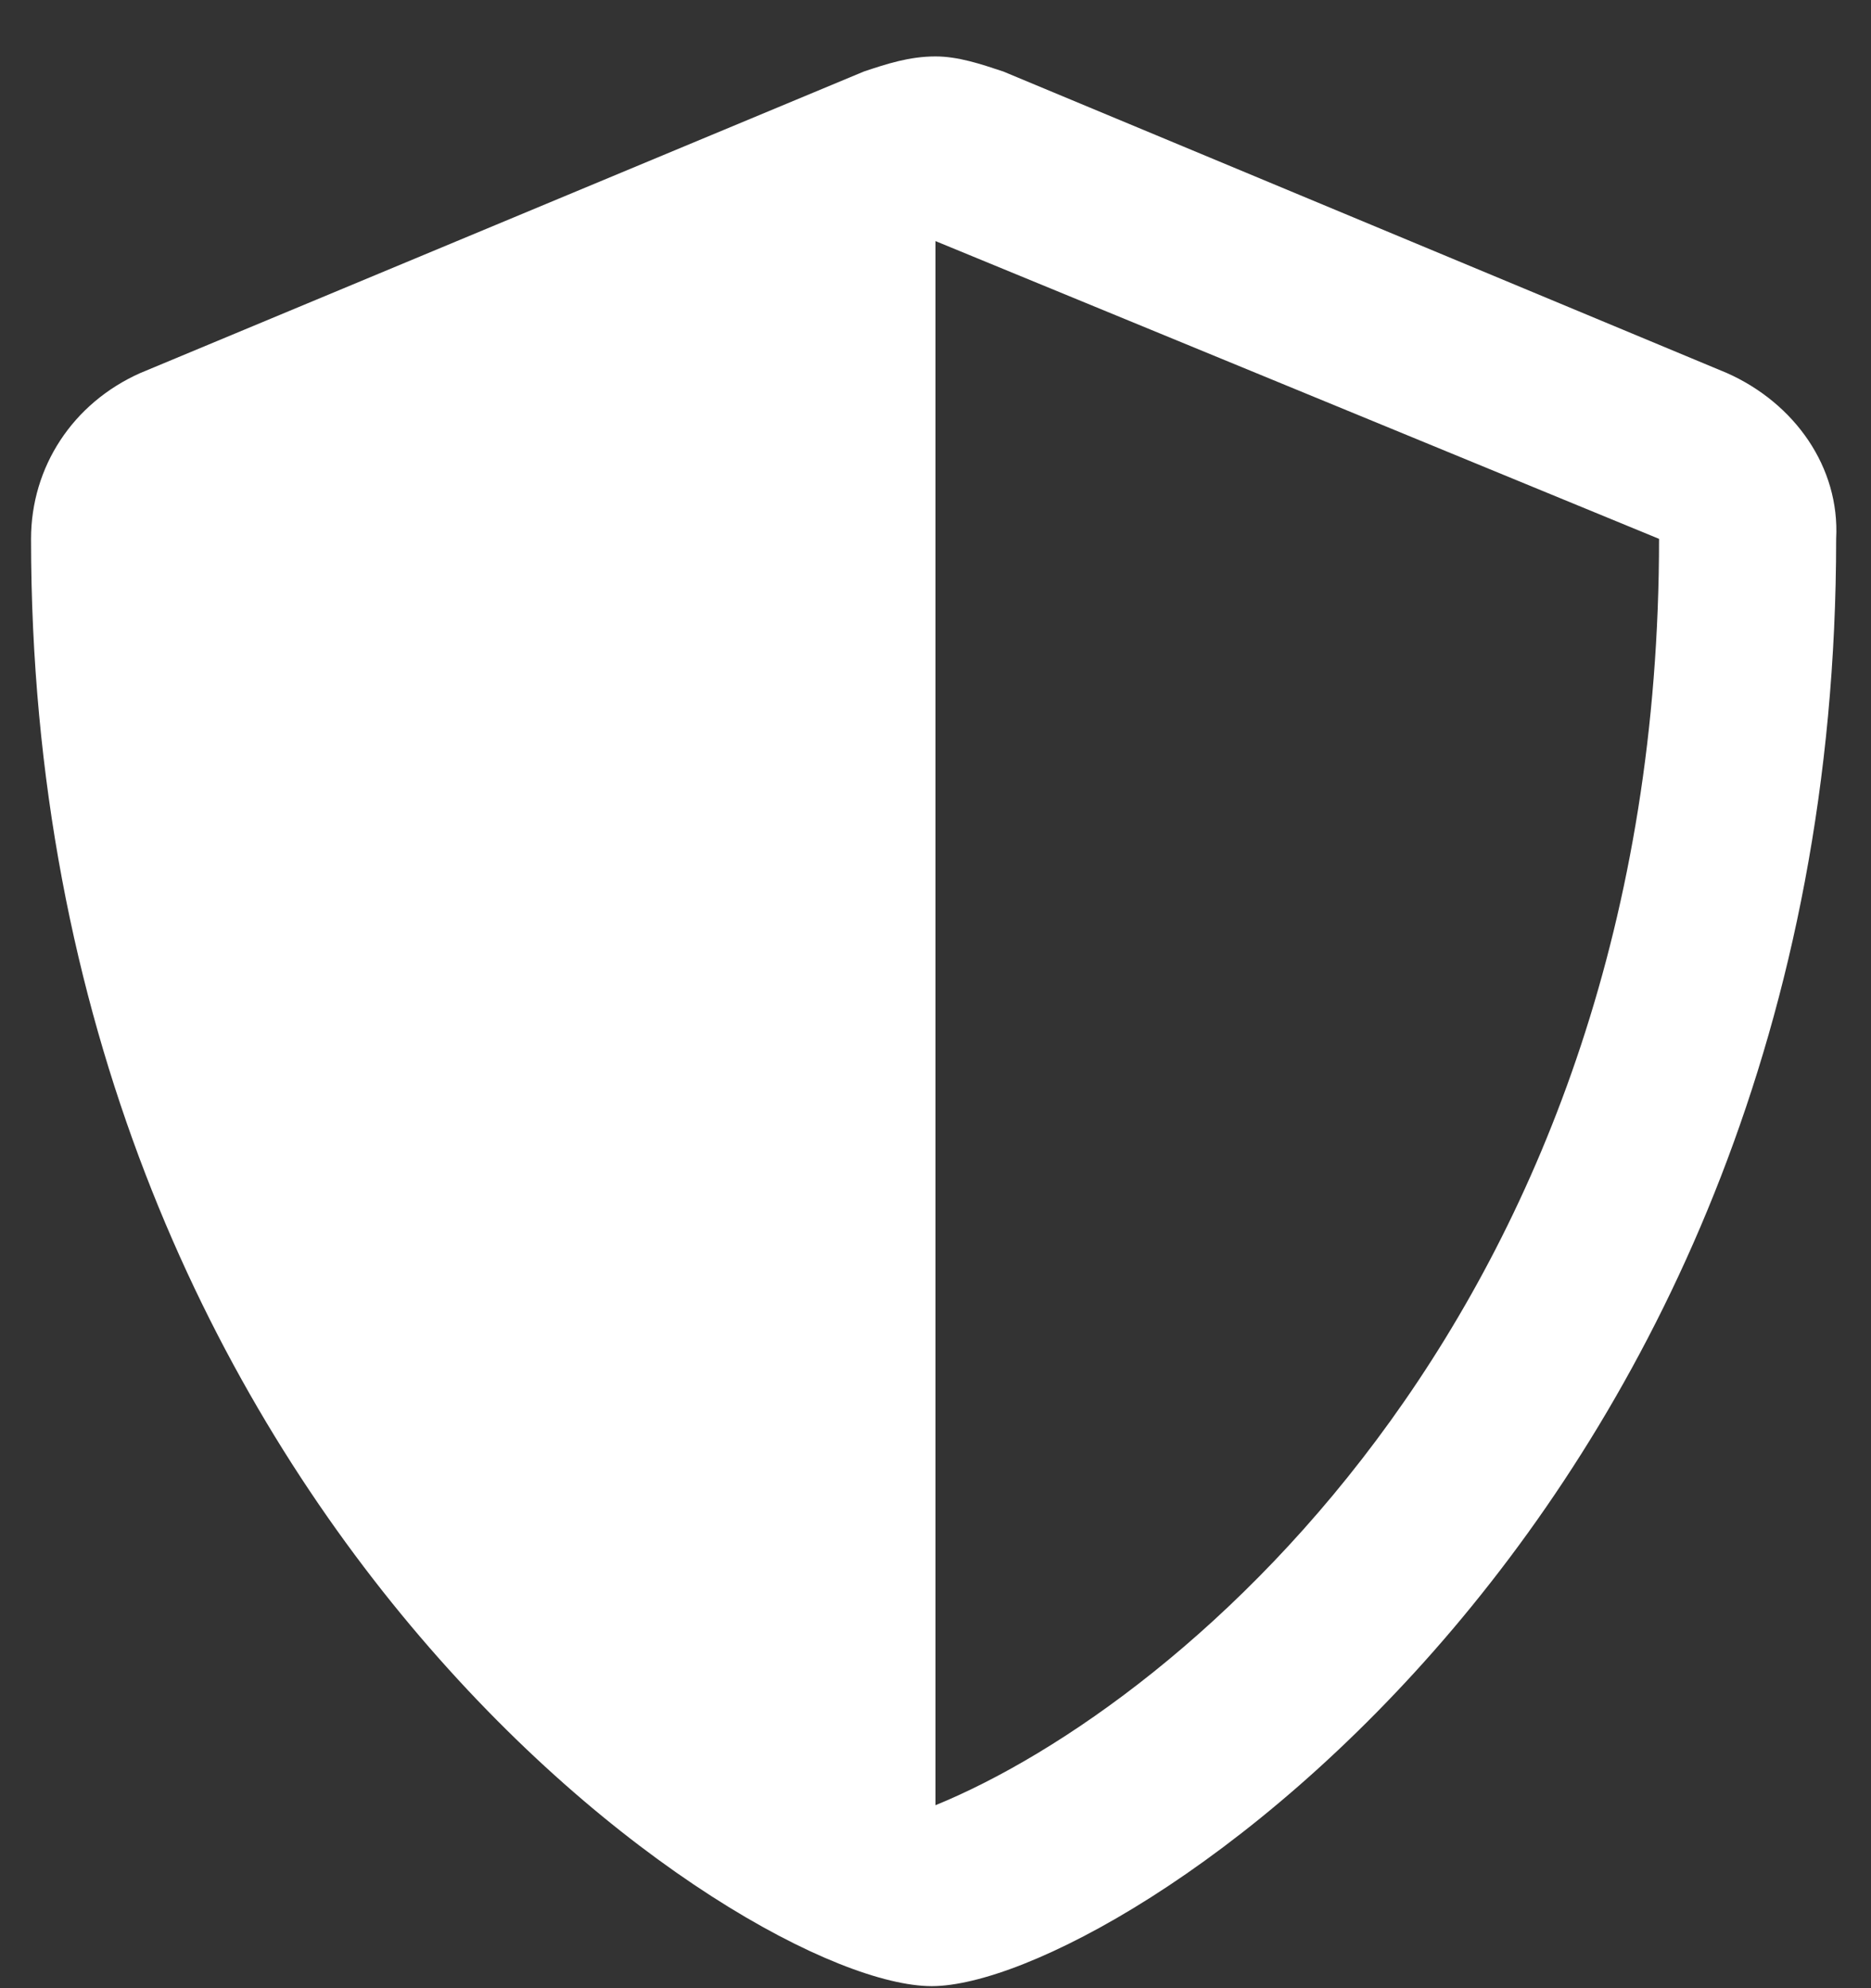 <svg width="32" height="34" viewBox="0 0 32 34" fill="none" xmlns="http://www.w3.org/2000/svg">
<rect x="0" y="0" width="32" height="34" fill="#333333" stroke="none"/>
<path d="M29.535 6.379C30.695 6.895 31.469 7.99 31.404 9.215C31.404 25.908 19.094 33.965 15.935 33.965C12.713 33.965 0.531 25.779 0.531 9.215C0.531 7.99 1.24 6.895 2.4 6.379L14.775 1.223C15.162 1.094 15.549 0.965 16 0.965C16.387 0.965 16.773 1.094 17.16 1.223L29.535 6.379ZM16 30.871C20.254 29.131 28.375 22.299 28.375 9.215L16 4.123V30.871Z" fill="white"/>
</svg>
